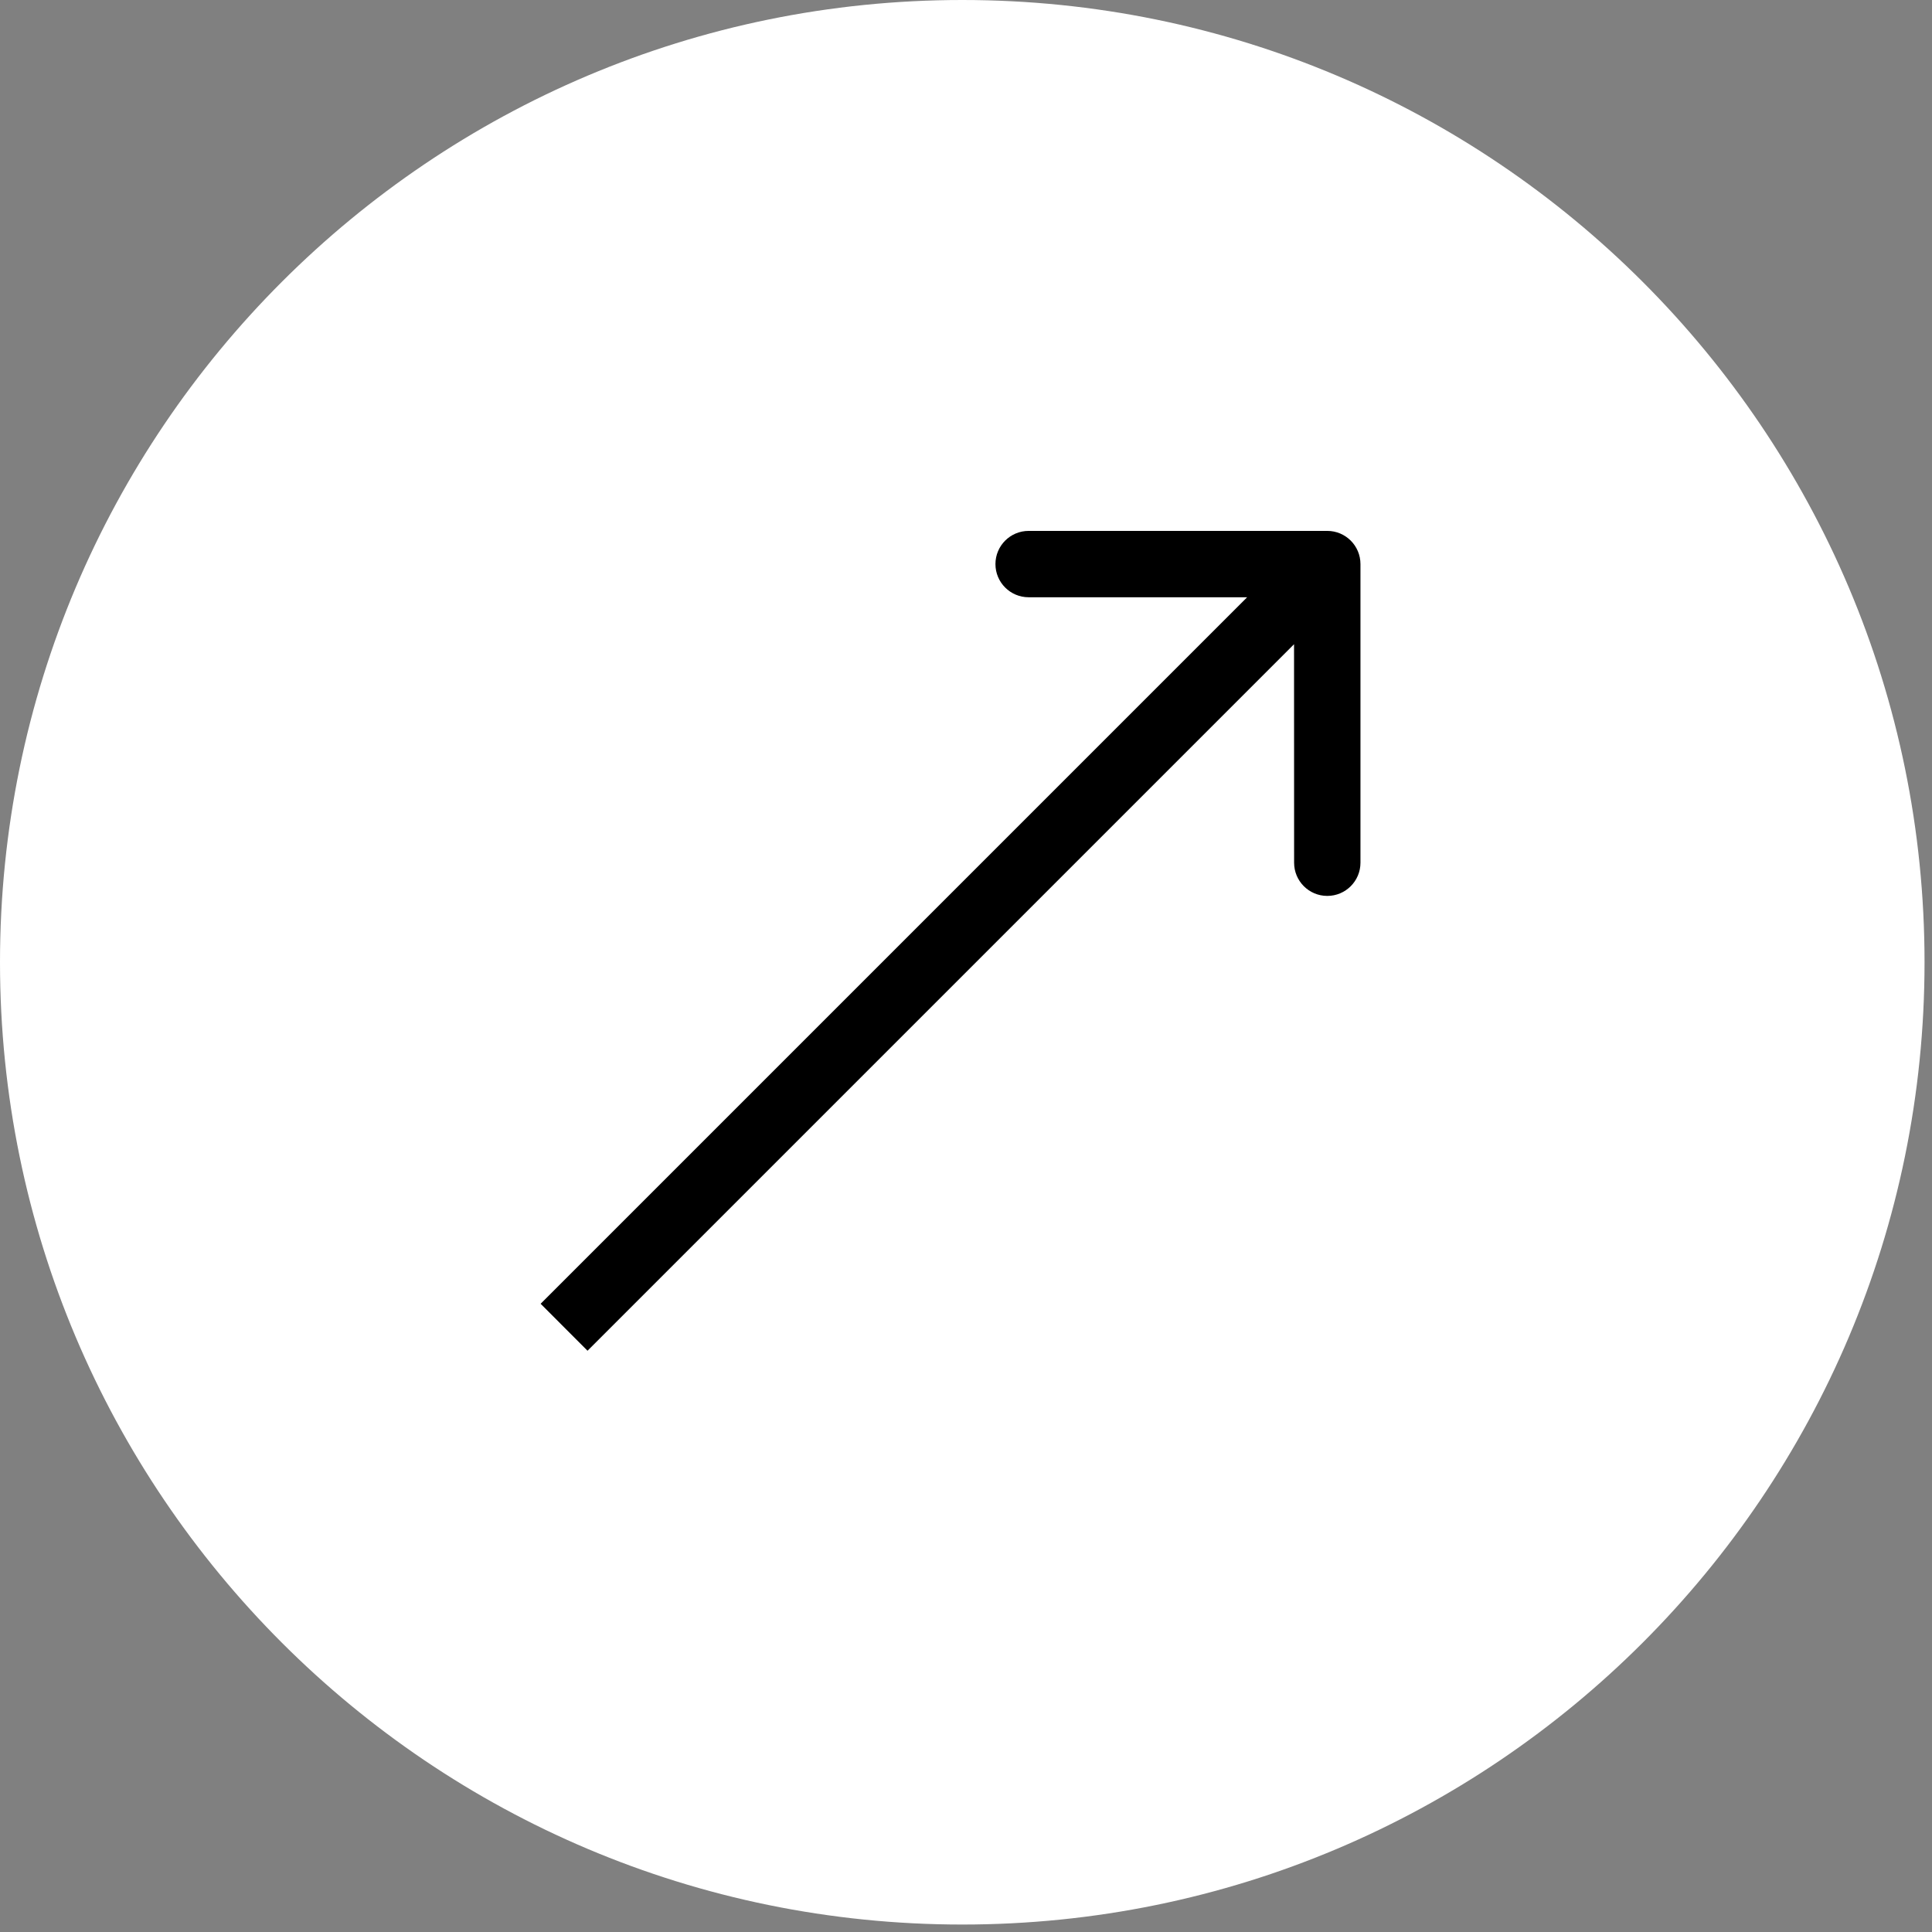 <?xml version="1.0" encoding="UTF-8"?> <svg xmlns="http://www.w3.org/2000/svg" width="29" height="29" viewBox="0 0 29 29" fill="none"><rect x="0" y="0" width="29" height="29" fill="#808080" stroke="none"/><path d="M28.888 14.444C28.888 22.421 22.421 28.888 14.444 28.888C6.467 28.888 0 22.421 0 14.444C0 6.467 6.467 0 14.444 0C22.421 0 28.888 6.467 28.888 14.444Z" fill="white"></path><path d="M14.942 8.467C14.942 8.192 15.165 7.969 15.44 7.969L19.923 7.969C20.198 7.969 20.421 8.192 20.421 8.467L20.421 12.95C20.421 13.225 20.198 13.448 19.923 13.448C19.648 13.448 19.425 13.225 19.425 12.95L19.424 9.67L8.819 20.275L8.115 19.57L18.72 8.965L15.44 8.965C15.165 8.965 14.942 8.742 14.942 8.467Z" fill="black"></path></svg> 